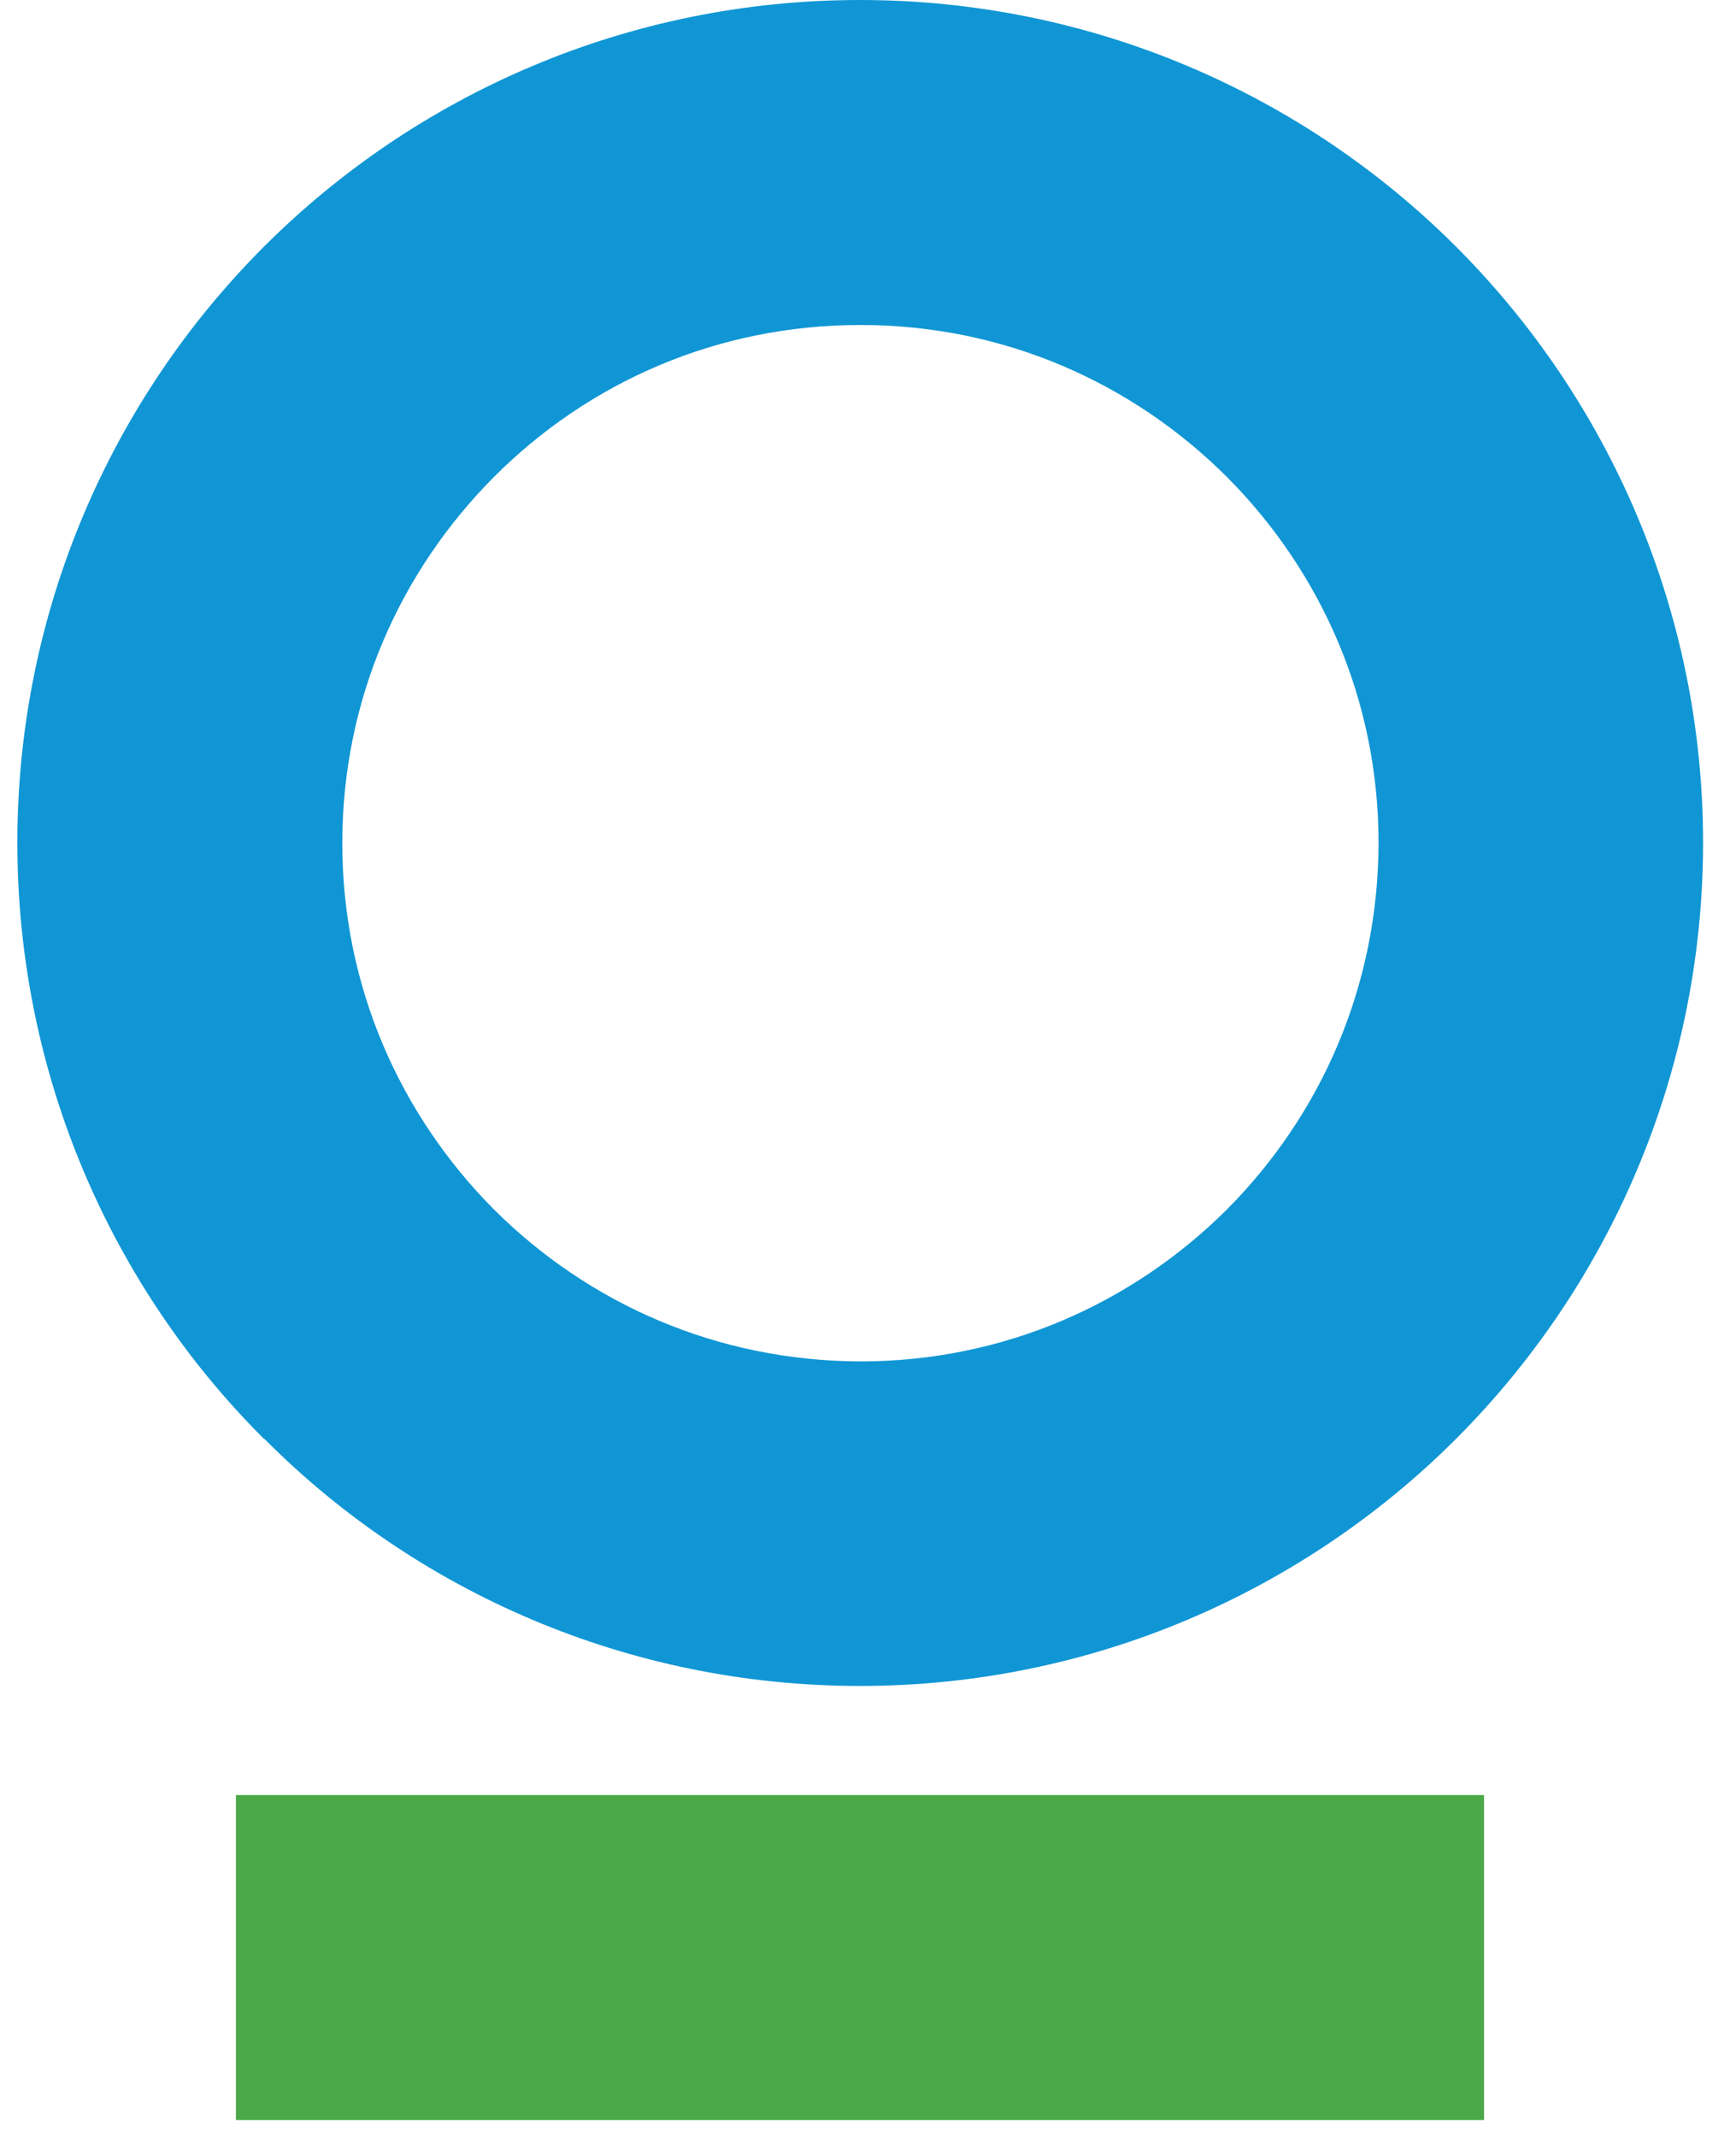 <svg viewBox="0 0 39 48" version="1.1" xmlns="http://www.w3.org/2000/svg" id="Layer_1">
  
  <path fill="#1096d4" d="M5.93,32.32C2.51,28.91.39,24.15.39,18.93c0-5.22,2.12-9.97,5.54-13.39C9.35,2.12,14.1,0,19.32,0c5.22,0,9.97,2.12,13.39,5.54,3.42,3.42,5.55,8.17,5.55,13.39s-2.13,9.97-5.55,13.39c-3.42,3.42-8.17,5.55-13.39,5.55h0c-5.21,0-9.97-2.12-13.38-5.55ZM11.1,10.71c-2.11,2.12-3.41,5-3.41,8.23,0,3.22,1.3,6.11,3.41,8.23,2.12,2.11,5,3.4,8.23,3.41,3.22,0,6.11-1.3,8.23-3.41,2.11-2.12,3.4-5,3.41-8.23,0-3.23-1.3-6.11-3.41-8.23-2.12-2.11-5-3.41-8.23-3.41s-6.11,1.29-8.23,3.41Z"></path>
  <path fill="#4baa47" d="M33.35,40.32H5.3v7.3h28.04v-7.3Z"></path>
</svg>